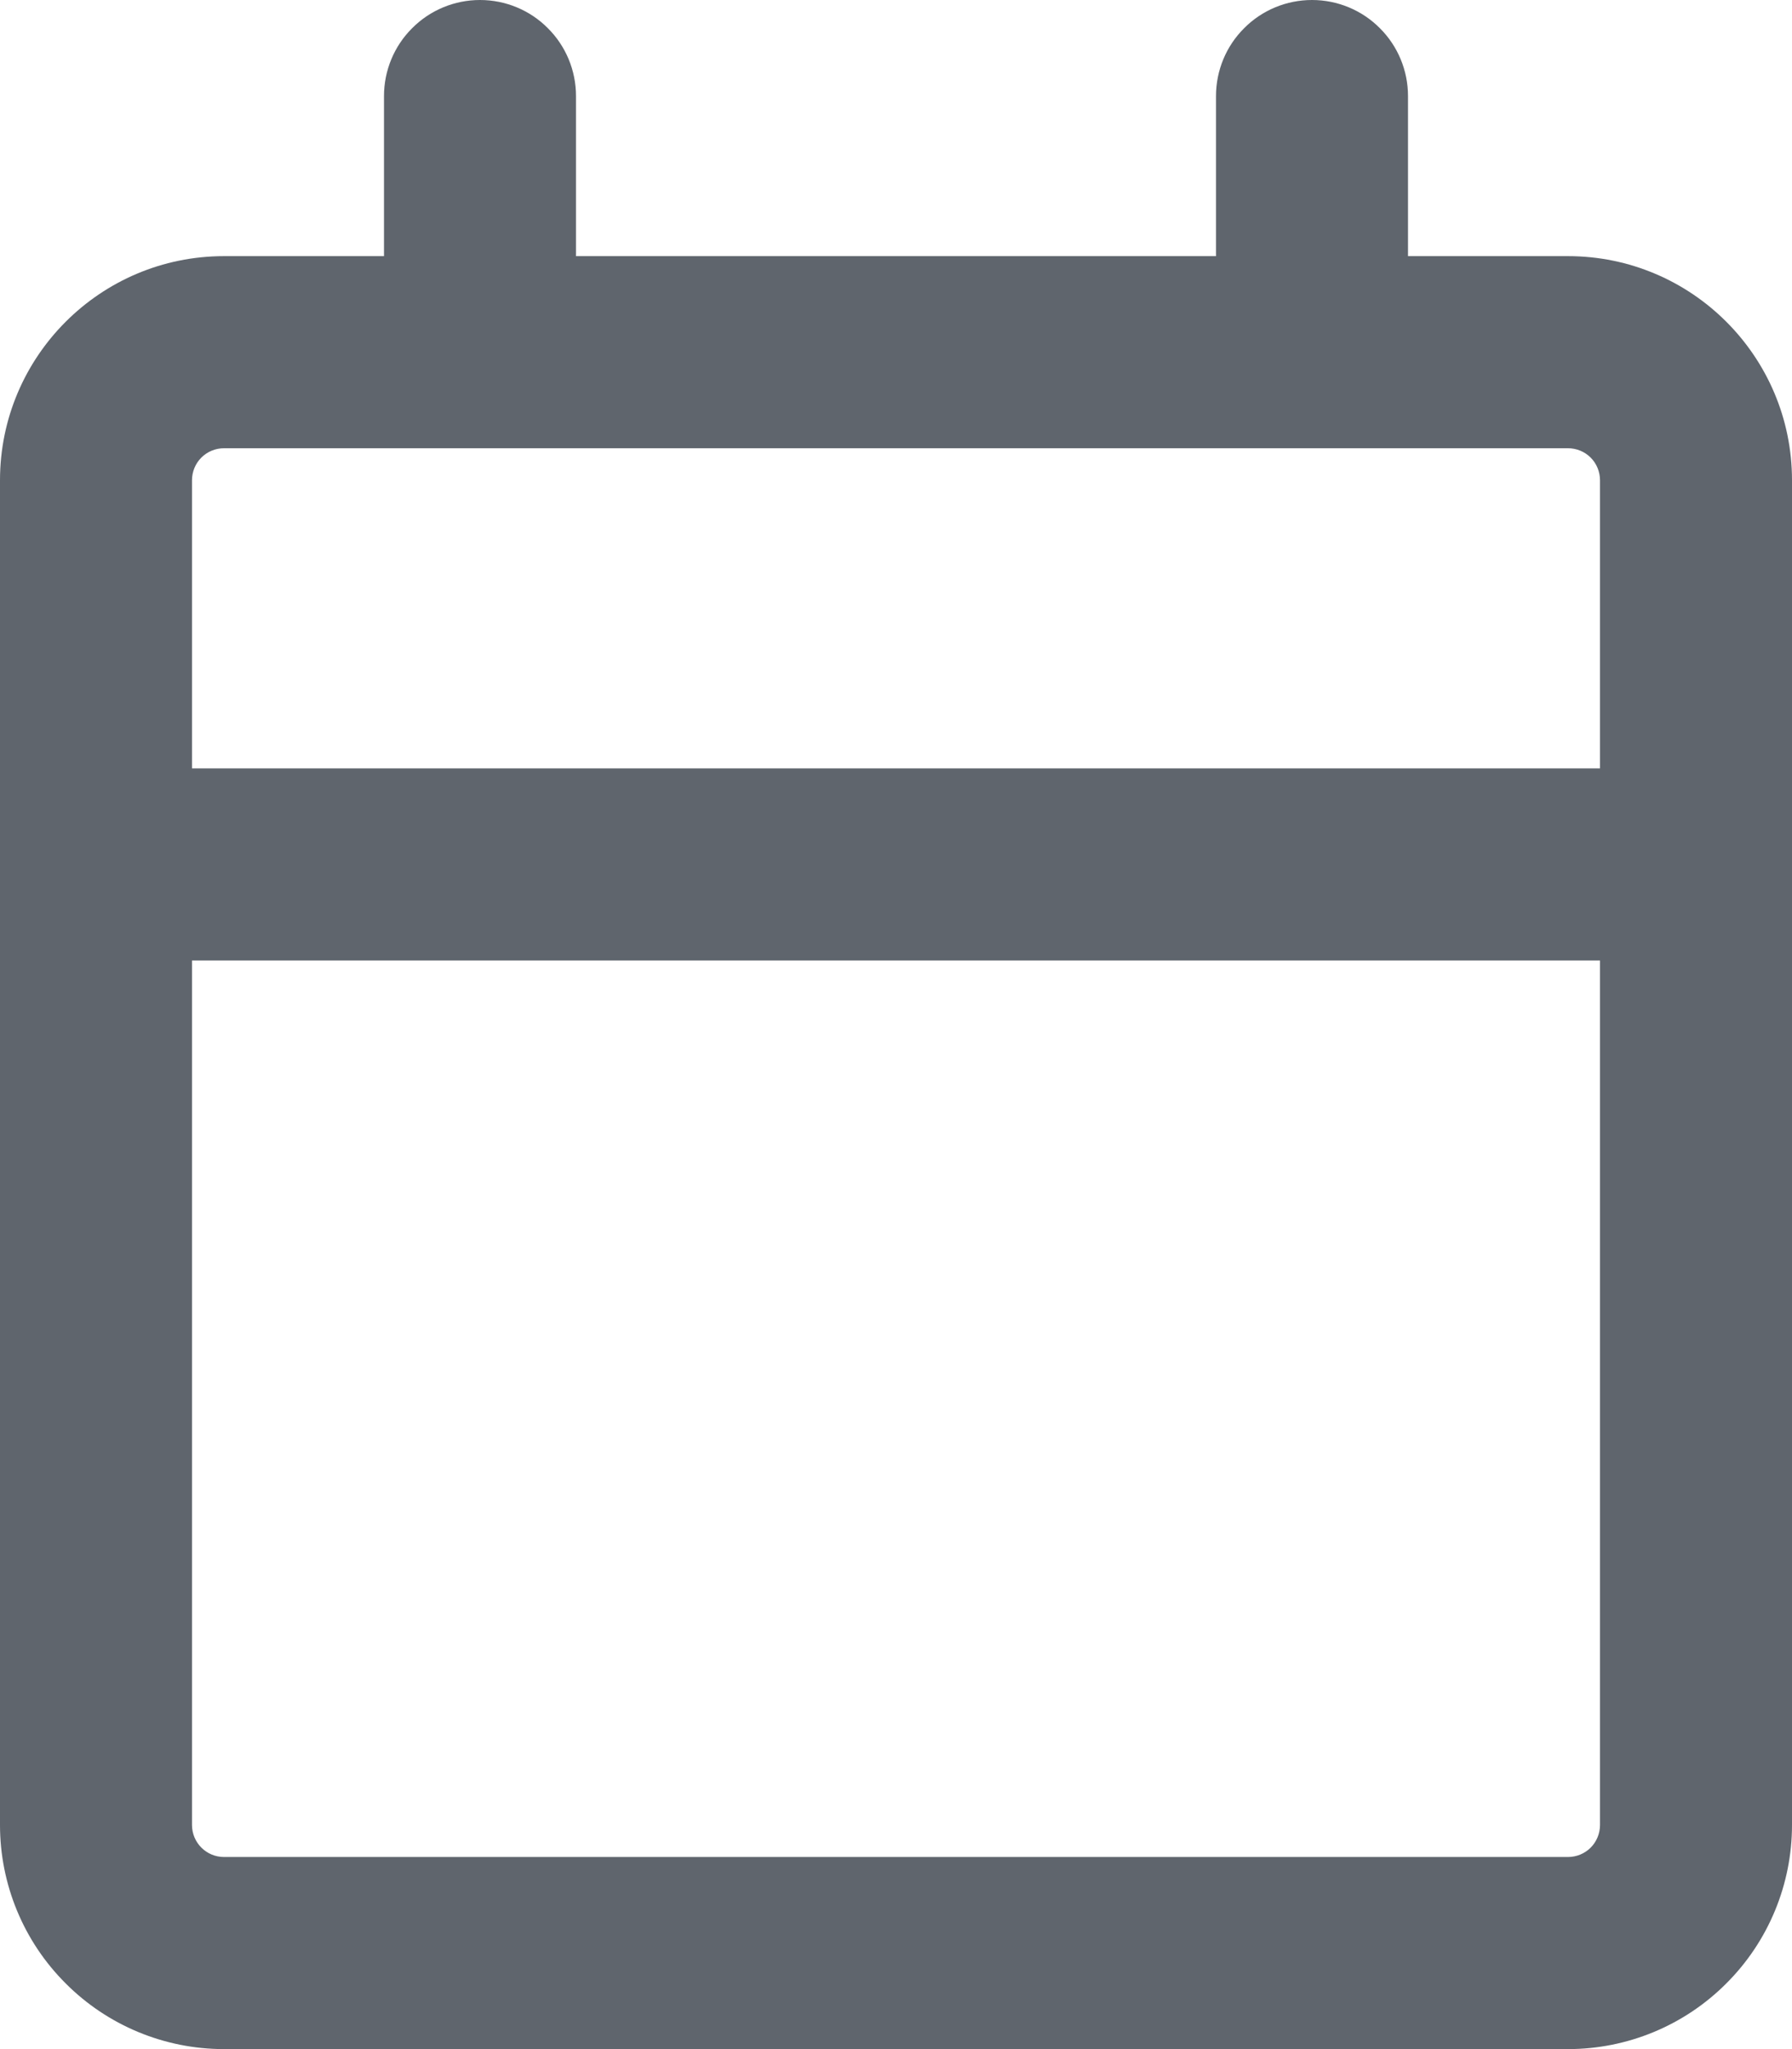 <svg width="14" height="16" viewBox="0 0 14 16" fill="none" xmlns="http://www.w3.org/2000/svg">
<path fill-rule="evenodd" clip-rule="evenodd" d="M3.75 0C3.949 0 4.14 0.079 4.28 0.22C4.421 0.36 4.5 0.551 4.5 0.75V2H9.5V0.75C9.5 0.551 9.579 0.36 9.72 0.22C9.86 0.079 10.051 0 10.25 0C10.449 0 10.64 0.079 10.78 0.22C10.921 0.36 11 0.551 11 0.75V2H12.25C13.216 2 14 2.784 14 3.75V14.25C14 14.714 13.816 15.159 13.487 15.487C13.159 15.816 12.714 16 12.25 16H1.75C1.286 16 0.841 15.816 0.513 15.487C0.184 15.159 0 14.714 0 14.25V3.75C0 2.784 0.784 2 1.75 2H3V0.75C3 0.551 3.079 0.36 3.22 0.22C3.36 0.079 3.551 0 3.75 0V0ZM3.75 3.5H12.25C12.316 3.5 12.38 3.526 12.427 3.573C12.474 3.62 12.5 3.684 12.5 3.75V6H1.5V3.75C1.5 3.684 1.526 3.62 1.573 3.573C1.62 3.526 1.684 3.5 1.75 3.5H3.75ZM1.5 7.5V14.25C1.5 14.388 1.612 14.5 1.75 14.5H12.25C12.316 14.5 12.38 14.474 12.427 14.427C12.474 14.38 12.5 14.316 12.5 14.25V7.5H1.5Z" fill="#5F656D"/>
</svg>
